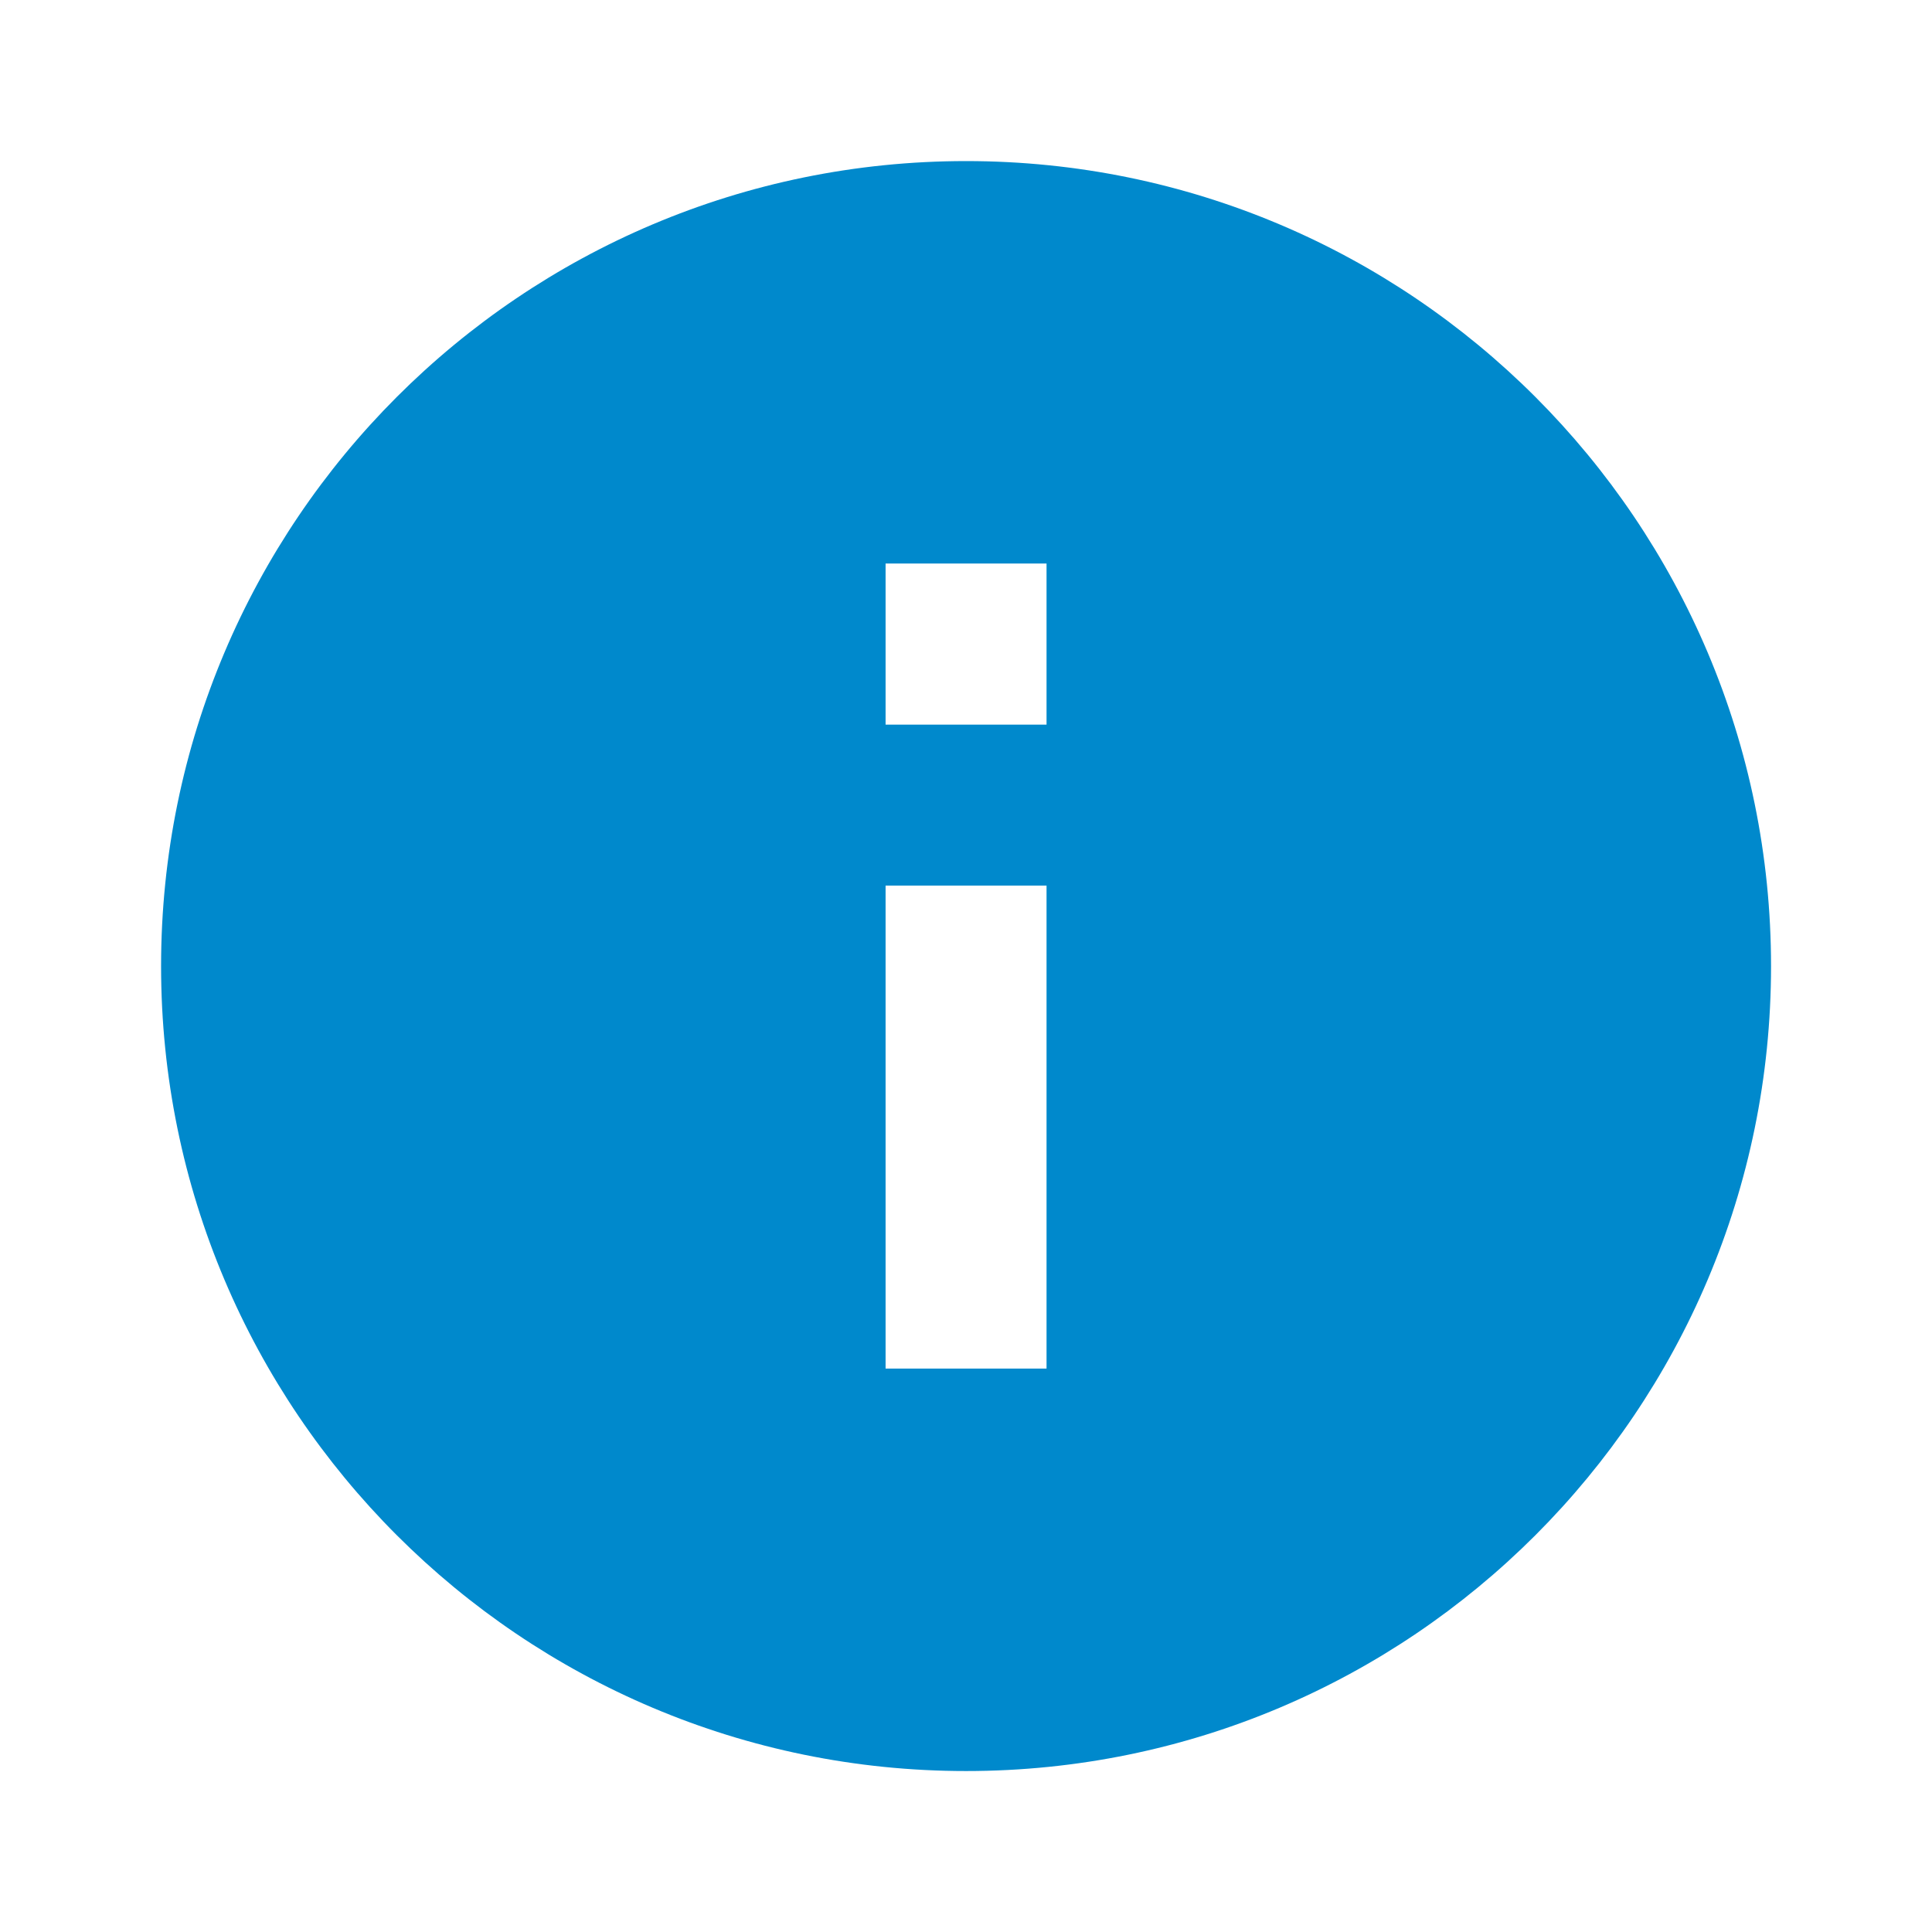 <svg width="16" height="16" viewBox="0 0 16 16" fill="none" xmlns="http://www.w3.org/2000/svg">
<g clip-path="url(#clip0_12026_142506)">
<path d="M8.001 14.667C4.319 14.667 1.334 11.683 1.334 8.001C1.334 4.319 4.319 1.334 8.001 1.334C11.683 1.334 14.667 4.319 14.667 8.001C14.667 11.683 11.683 14.667 8.001 14.667ZM7.334 7.334V11.334H8.667V7.334H7.334ZM7.334 4.667V6.001H8.667V4.667H7.334Z" fill="#0089CC"/>
</g>
<defs>
<clipPath id="clip0_12026_142506">
<rect width="16" height="16" fill="white"/>
</clipPath>
</defs>
</svg>
